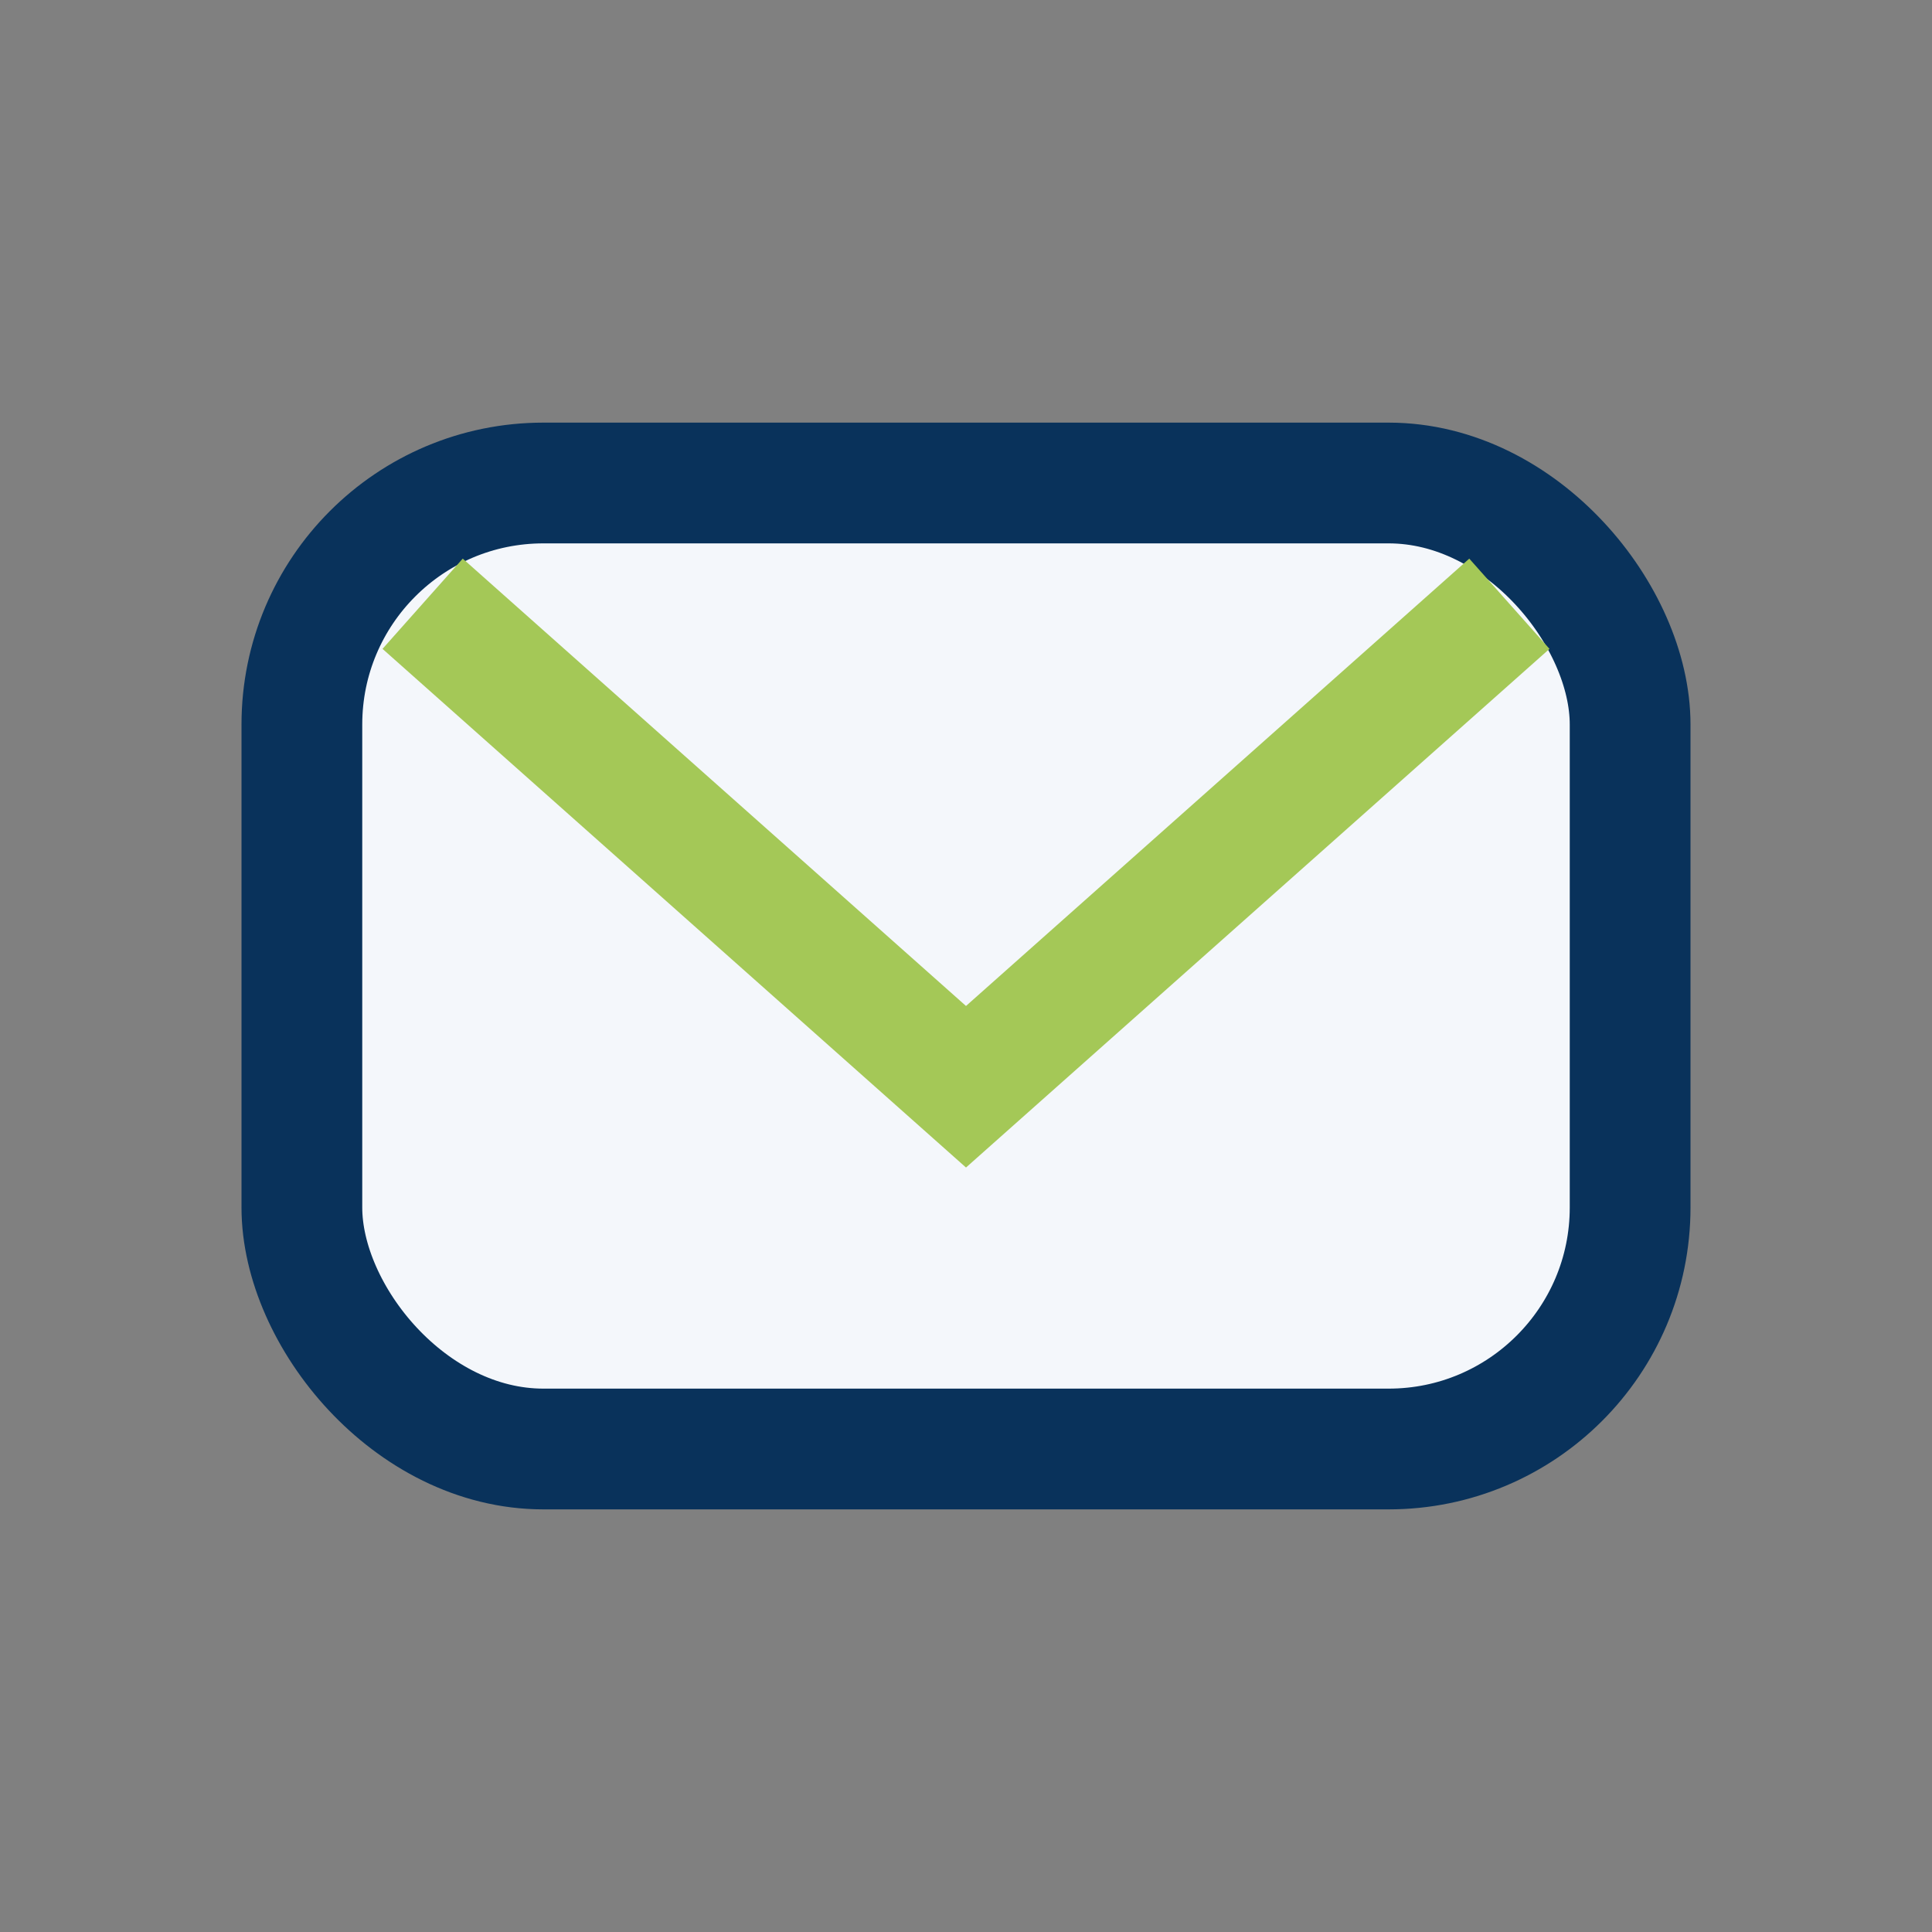 <?xml version="1.0" encoding="UTF-8"?>
<svg xmlns="http://www.w3.org/2000/svg" width="32" height="32" viewBox="0 0 32 32"><rect x="0" y="0" width="32" height="32" fill="#808080" stroke="none"/><rect x="5" y="8" width="22" height="16" rx="4" fill="#F4F7FB" stroke="#09325B" stroke-width="2"/><path d="M7 10l9 8 9-8" stroke="#A4C857" stroke-width="2" fill="none"/></svg>